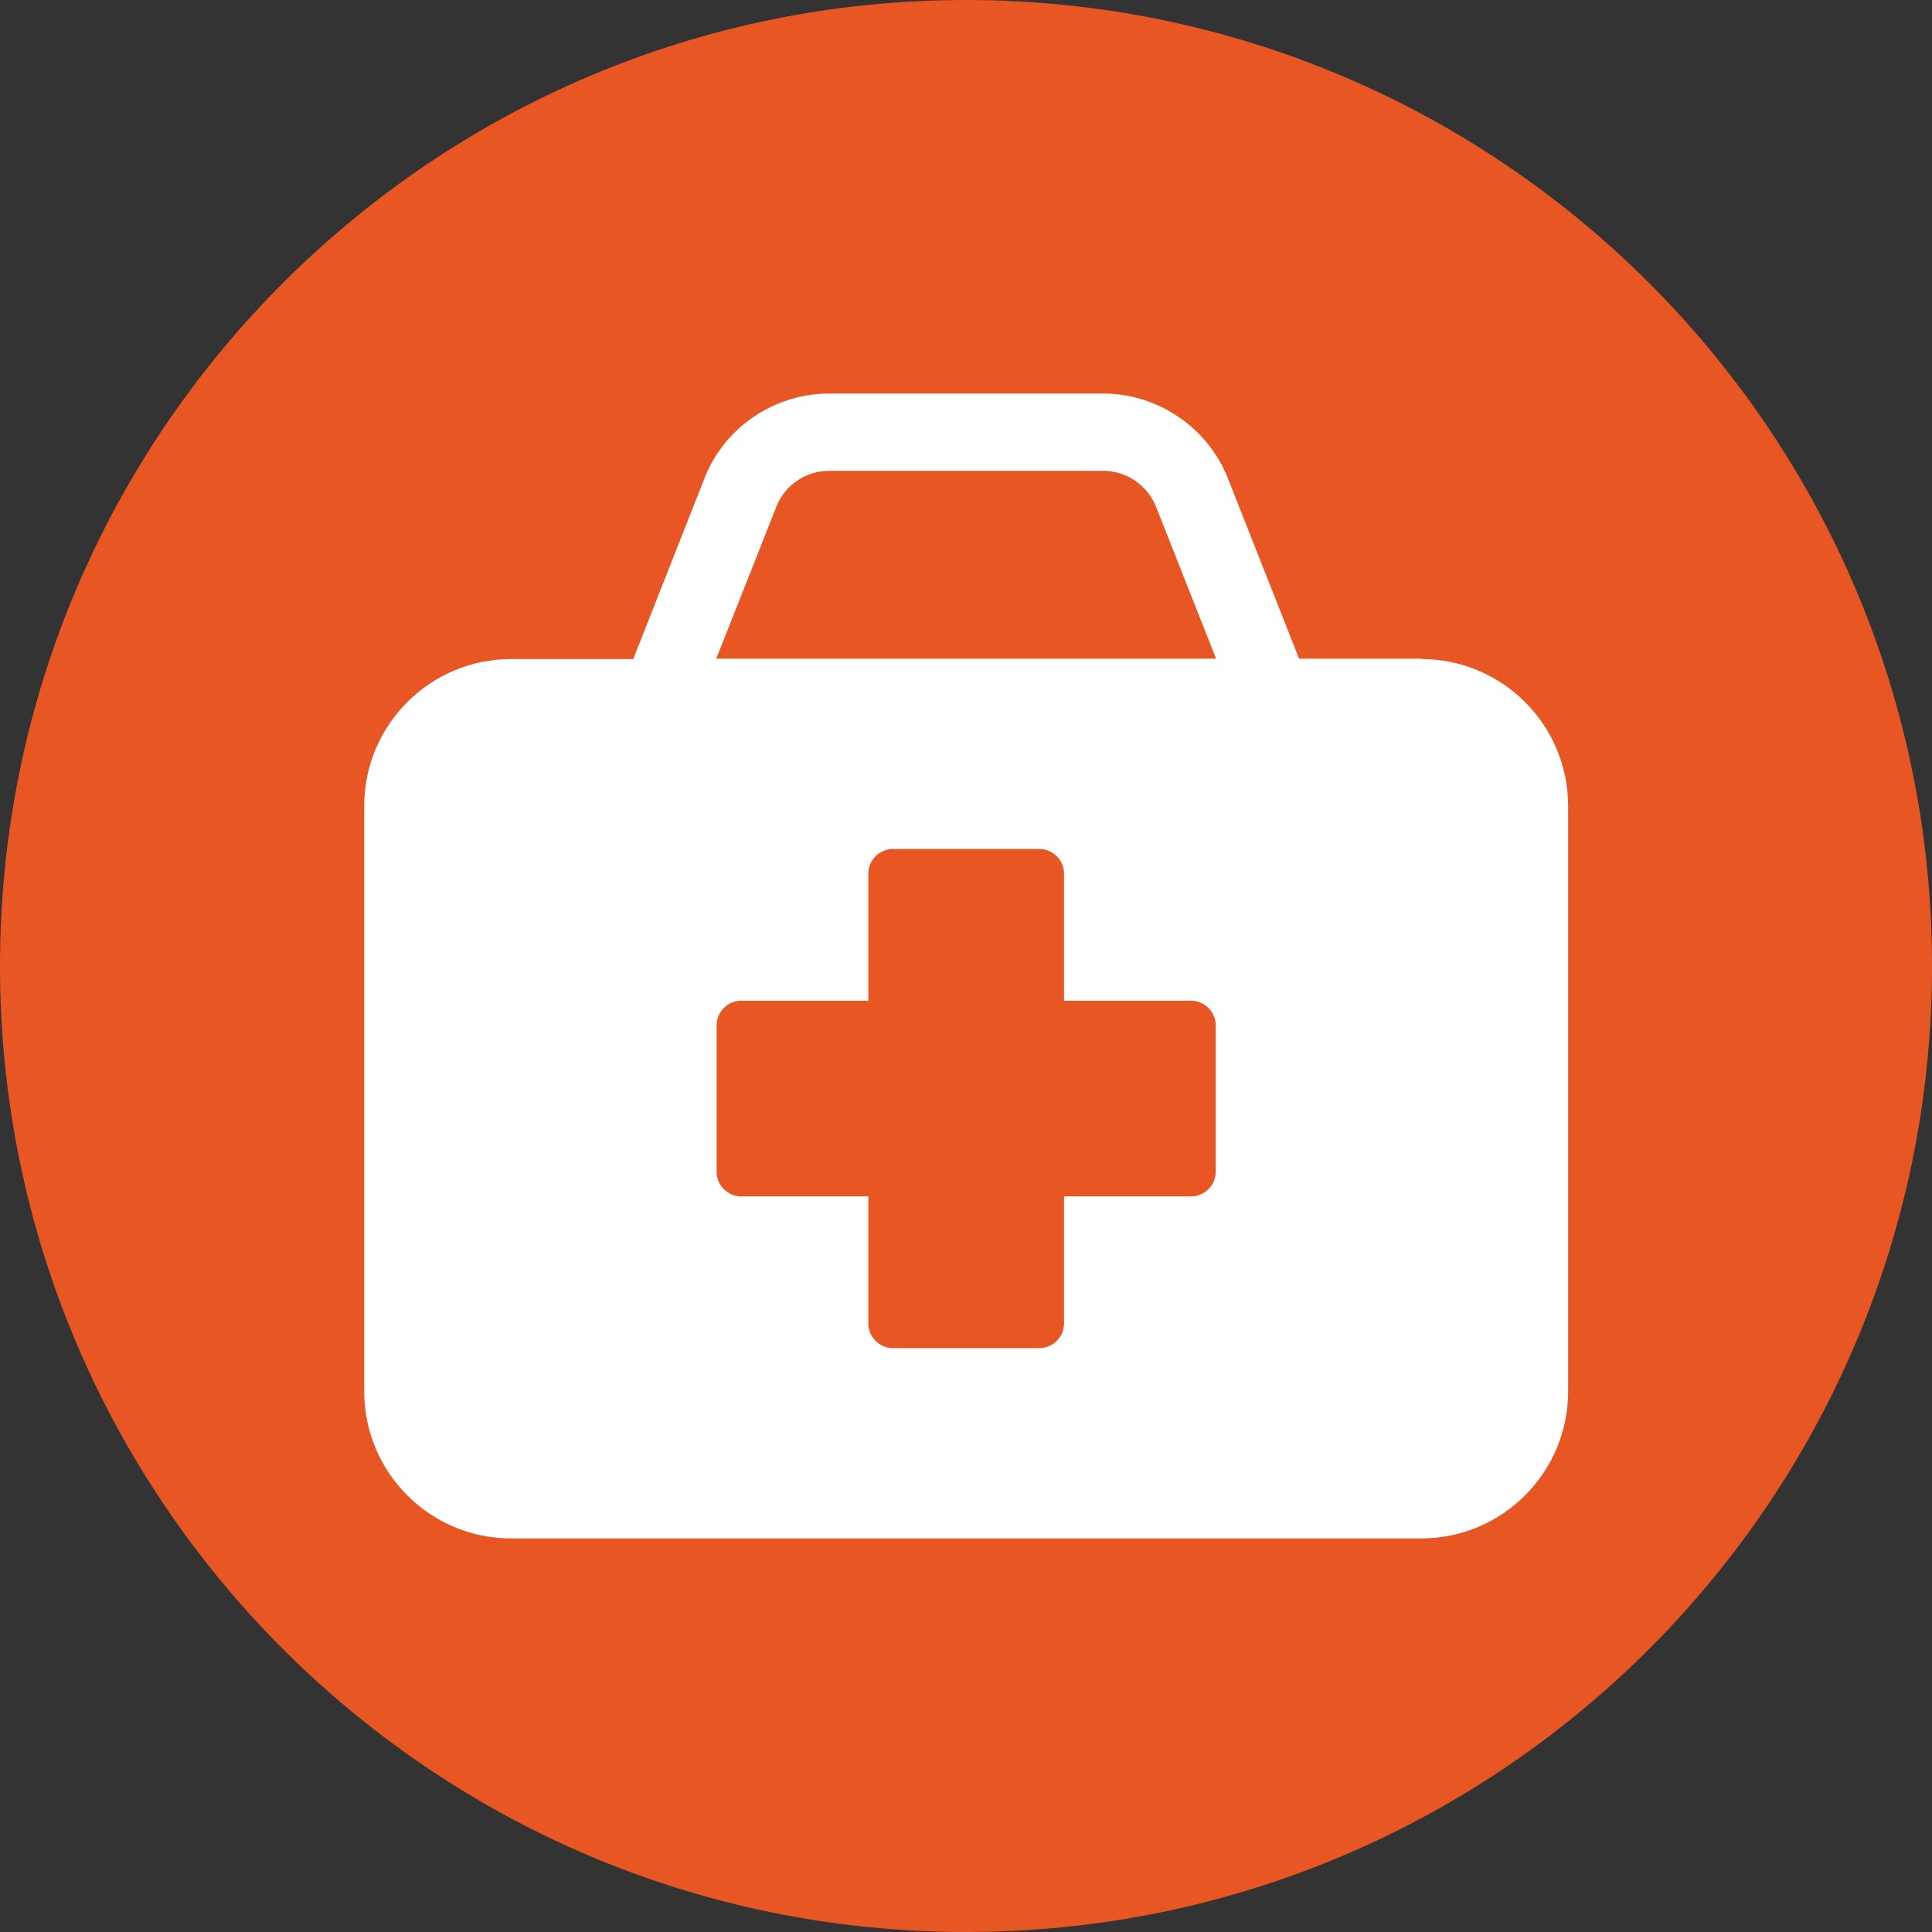 <svg width="128" height="128" viewBox="0 0 128 128" fill="none" xmlns="http://www.w3.org/2000/svg">
<rect x="0" y="0" width="128" height="128" fill="#333333" stroke="none"/>
<path d="M64 128C99.346 128 128 99.346 128 64C128 28.654 99.346 0 64 0C28.654 0 0 28.654 0 64C0 99.346 28.654 128 64 128Z" fill="#E85624"/>
<path d="M94.151 43.639H86.068L81.351 31.692C80.024 28.326 76.705 26.074 73.102 26.074H54.922C51.295 26.074 47.976 28.326 46.673 31.692L41.956 43.662H33.873C28.492 43.662 24.13 48.024 24.13 53.404V92.184C24.13 97.564 28.492 101.926 33.873 101.926H94.151C99.532 101.926 103.893 97.564 103.893 92.184V53.404C103.893 48.024 99.532 43.662 94.151 43.662V43.639ZM80.545 77.63C80.545 78.53 79.81 79.265 78.91 79.265H70.495V87.68C70.495 88.581 69.76 89.316 68.859 89.316H59.164C58.264 89.316 57.529 88.581 57.529 87.68V79.265H49.114C48.213 79.265 47.478 78.53 47.478 77.63V67.935C47.478 67.034 48.213 66.299 49.114 66.299H57.529V57.885C57.529 56.984 58.264 56.249 59.164 56.249H68.859C69.76 56.249 70.495 56.984 70.495 57.885V66.299H78.91C79.81 66.299 80.545 67.034 80.545 67.935V77.63ZM47.455 43.639L51.437 33.565C51.982 32.142 53.404 31.194 54.922 31.194H73.102C74.619 31.194 76.018 32.142 76.587 33.565L80.569 43.639H47.478H47.455Z" fill="white"/>
</svg>
